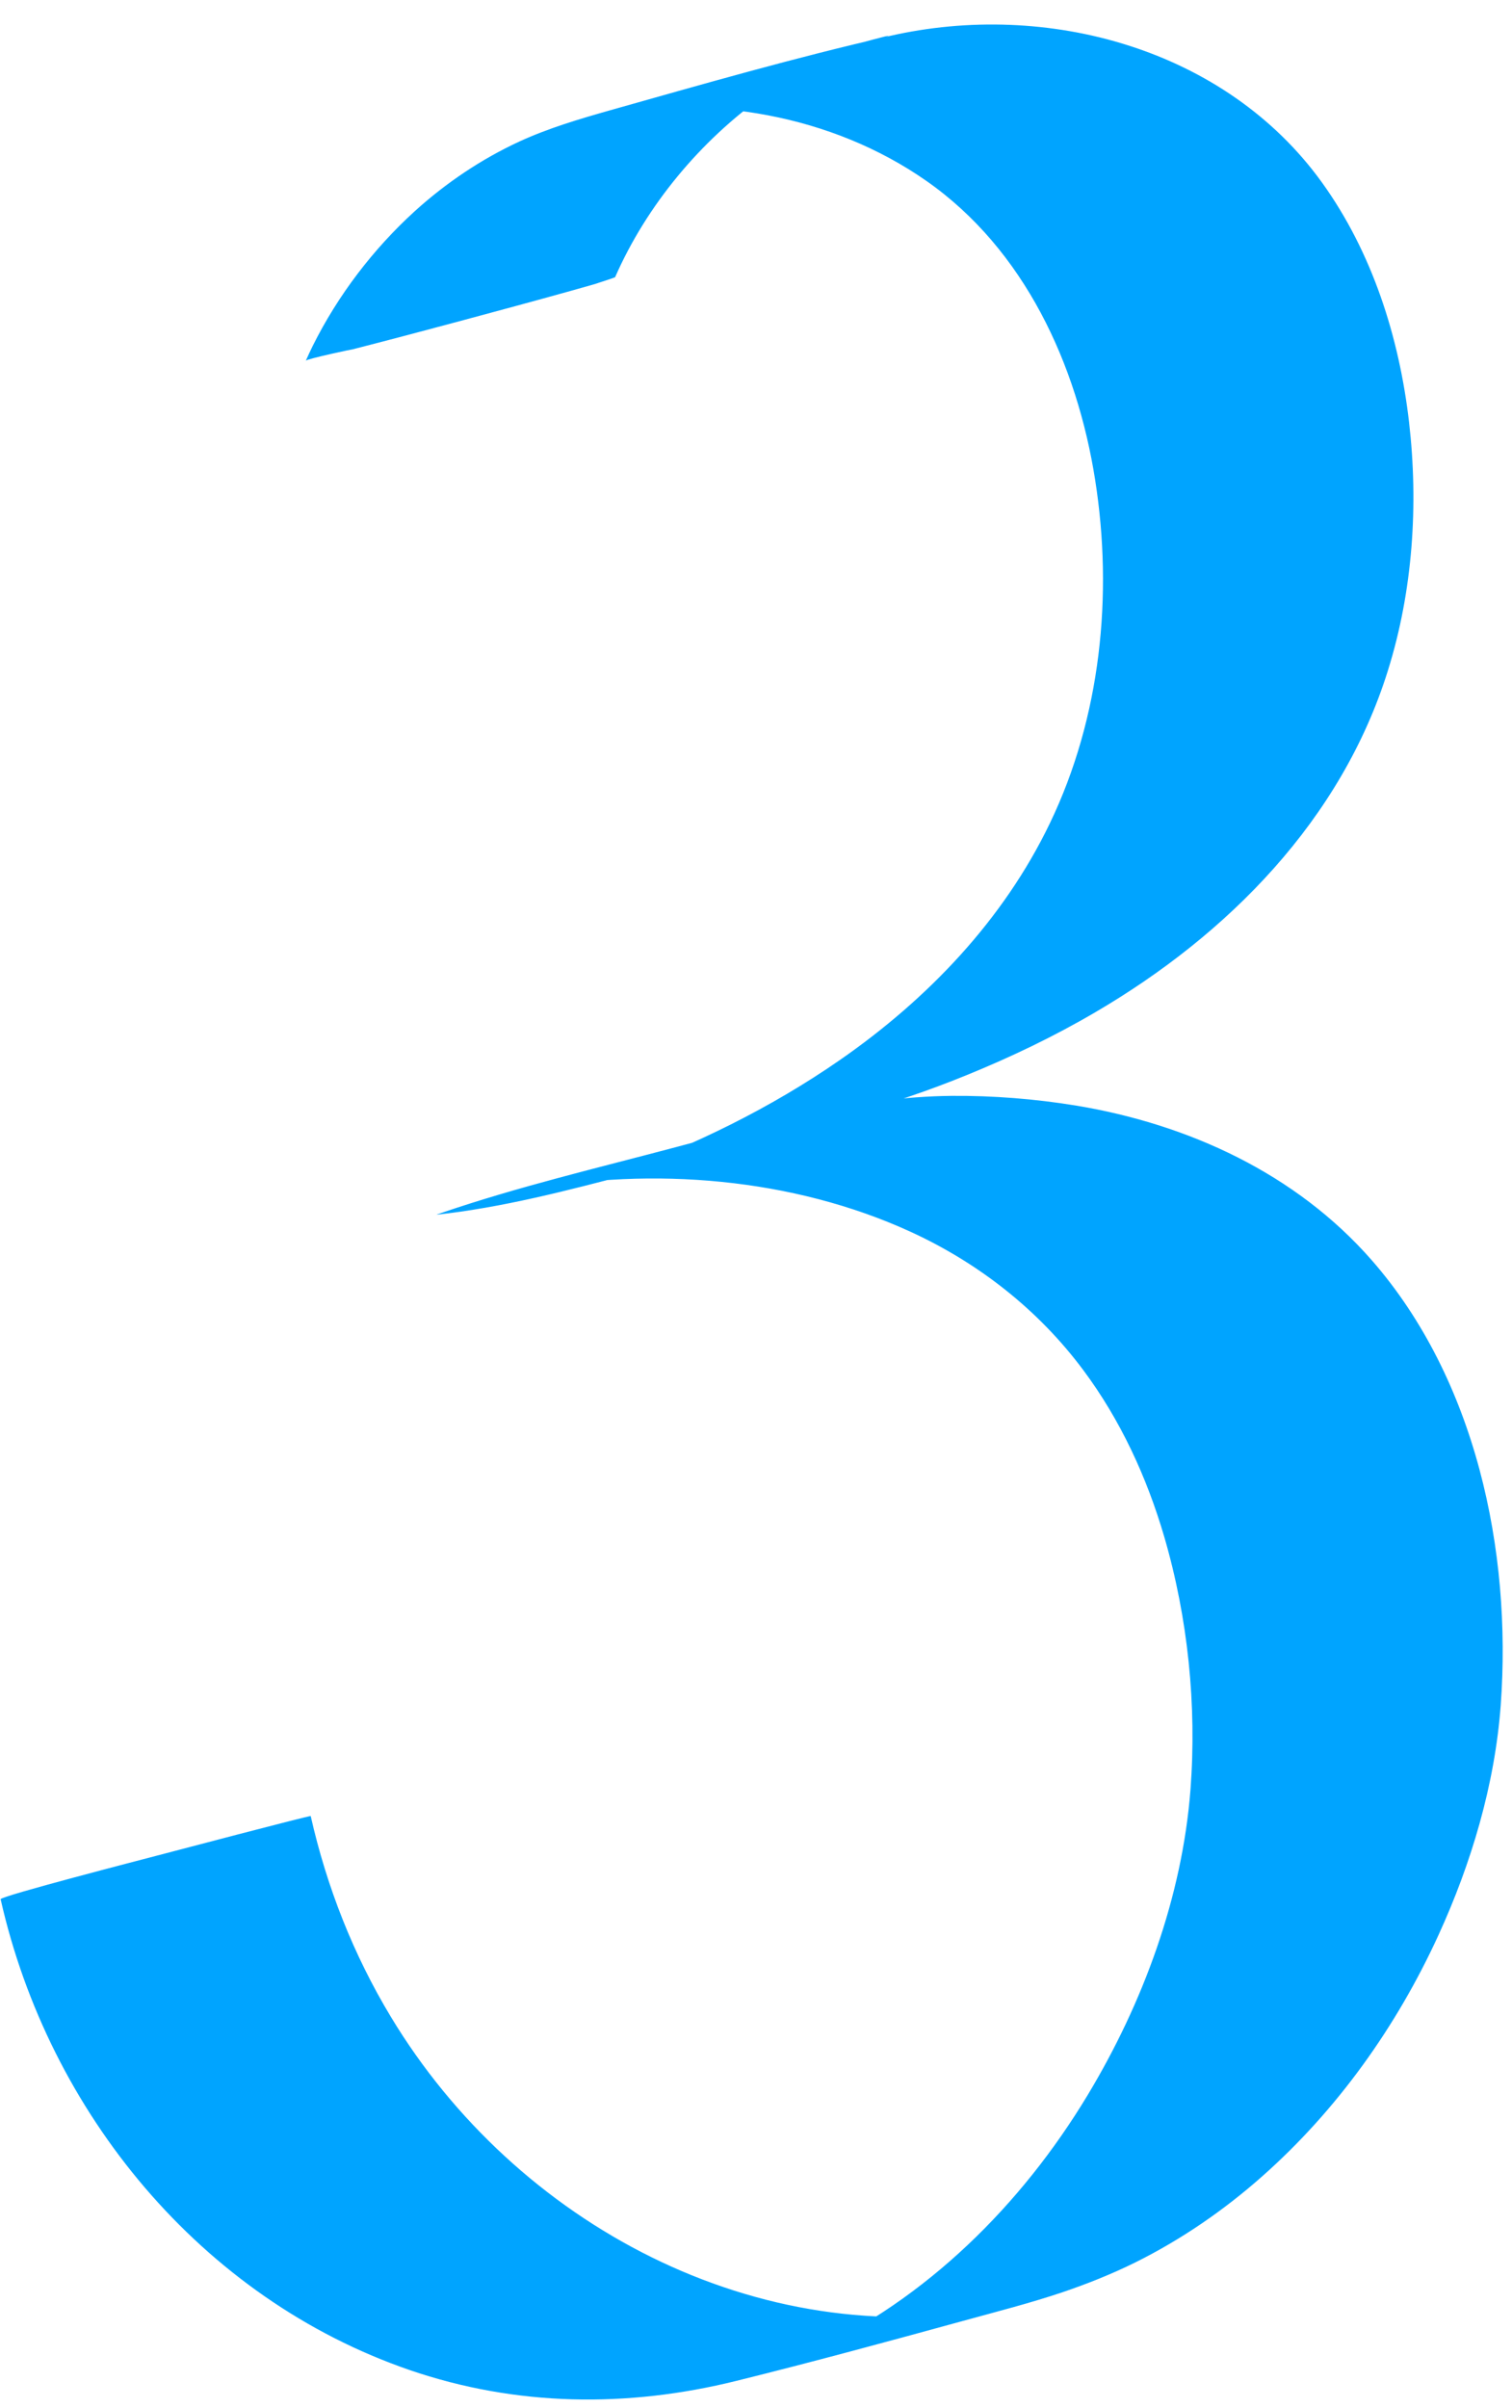 <?xml version="1.0" encoding="UTF-8" standalone="no"?><svg xmlns="http://www.w3.org/2000/svg" xmlns:xlink="http://www.w3.org/1999/xlink" fill="#00a4ff" height="1517.2" preserveAspectRatio="xMidYMid meet" version="1" viewBox="-0.1 -15.2 953.3 1517.2" width="953.3" zoomAndPan="magnify"><g id="change1_1"><path d="M387.7,159.5c19.9-45.4,53.9-86.1,94.2-114.7c19.1-13.5,39.9-24.2,62-32.1c-1.1,0.4-2.3,0.8-3.4,1.2 c1.6-0.6,3.2-1.1,4.8-1.6c1.2-0.4,2.4-0.8,3.6-1.2c29.2-9.1,1.3-1.7-83.8,22.4c-85.2,22.3-113.5,29.9-84.8,22.8 c1.7-0.4,0.3-0.1-4.3,1c-8.4,2-5.2,1.2-3.4,0.8c2.3-0.5,4.6-1,6.9-1.4c-1.2,0.2-2.4,0.5-3.6,0.7c71-13.3,148.4-0.3,208.1,41.4 c61.8,43.2,95,115.7,106.4,188.5c11.4,72.5,3.5,149.6-28.5,216.1c-29.3,61-77.1,110.9-132.3,149.2c-43.8,30.4-92.5,54.2-142.7,72.1 c1.1-0.4,2.3-0.8,3.4-1.2c-4.4,1.5-8.8,3-13.2,4.4C311,749,469,702.6,525.8,688.3c5.5-1.4-0.5,0.1-1.6,0.3c-2.1,0.5-4.3,1-6.4,1.4 c-4.1,0.9-8.2,1.7-12.4,2.5c1.2-0.2,2.4-0.5,3.6-0.7c-12.9,2.4-25.9,4.3-38.9,5.7c-1.1,0.4-2.3,0.8-3.4,1.2c2.8-1,5.6-1.9,8.4-2.8 c3-1,14.3-4.3,1.4-0.5c48.9-14.2-193.9,51-152.1,40.8c-11,2.7-4.5,1.1-2,0.6c4.3-1,8.7-1.9,13.1-2.7c-1.2,0.2-2.4,0.5-3.6,0.7 c79.4-15,167.8-7.8,241.8,26c43.1,19.7,80.9,49.3,109.2,87.3c23.5,31.5,40.1,67.6,51.1,105.2c14.9,51.1,20.5,105.9,16.5,159 c-5.2,67.8-30,134.8-64.9,192.7c-41.7,69.1-101.6,128.6-175.5,162.4c-9.5,4.3-19.2,8.2-29,11.7c1.1-0.4,2.3-0.8,3.4-1.2 c-2.8,1-5.7,1.9-8.6,2.8c-1.4,0.5-2.9,0.9-4.3,1.3c27.9-8.2,56-15.8,84.3-22.7c27.9-8.2,56.1-15.6,84.4-22.5c-1.5,0.4-3,0.7-4.5,1 c-3,0.7-6,1.3-9,1.9c1.2-0.2,2.4-0.5,3.6-0.7c-152.8,28.7-305.2-52.8-384-183.3c-23.7-39.2-40.5-82-50.6-126.6 c-0.1-0.6-90.7,23.3-98,25.2c-7.2,1.9-97.9,25.3-97.5,27.2c30.3,134.3,126.3,251.5,258,296.7c67.2,23,137.2,23.8,205.8,6.8 c47.7-11.8,95.2-24.7,142.6-37.7c21.1-5.8,42.4-11.2,63.2-18.2c15.6-5.3,30.9-11.4,45.7-18.7c29-14.4,55.8-32.8,80-54.2 c47.4-41.9,84.9-94.6,111.2-152c20.8-45.4,35.6-95,39.3-145c7.1-97.4-15.8-205.3-81.2-280.2c-47.9-54.8-115.8-85.9-186.7-97.6 c-25.8-4.2-52.2-6.3-78.3-6.1c-59.7,0.6-116.5,17.1-173.8,32.3c-49.3,13.1-99.4,24.9-147.7,41.4c-1.1,0.4-2.3,0.8-3.4,1.2 c42.1-4.6,82.8-15.3,123.7-26c58.3-15.2,117.5-29.2,174.6-48.5c12.1-4.1,24.1-8.6,35.9-13.4c28-11.4,55.2-24.4,81.3-39.7 c83.6-48.9,155.2-121.3,184.5-215.4c15.7-50.2,19.3-104.3,13.3-156.4c-6.2-53.5-23.2-107-54.9-151c-60.9-84.5-173.6-115-272.7-92.3 c-59.3,13.5-118,30.4-176.5,46.9c-19.4,5.5-38.6,11.2-56.9,19.6c-24,11.1-46.1,26-65.7,43.7c-26.4,24-48.6,53.1-64.5,85 c-1.5,3.1-3,6.2-4.4,9.4c0.5-1.2,32.2-7.9,28.8-7c23.1-5.9,46.1-12,69.2-18.2c23-6.2,46.1-12.4,69-18.8c5.1-1.4,10.2-2.9,15.2-4.3 C379,162.4,383.4,161.1,387.7,159.5L387.7,159.5z"/></g></svg>